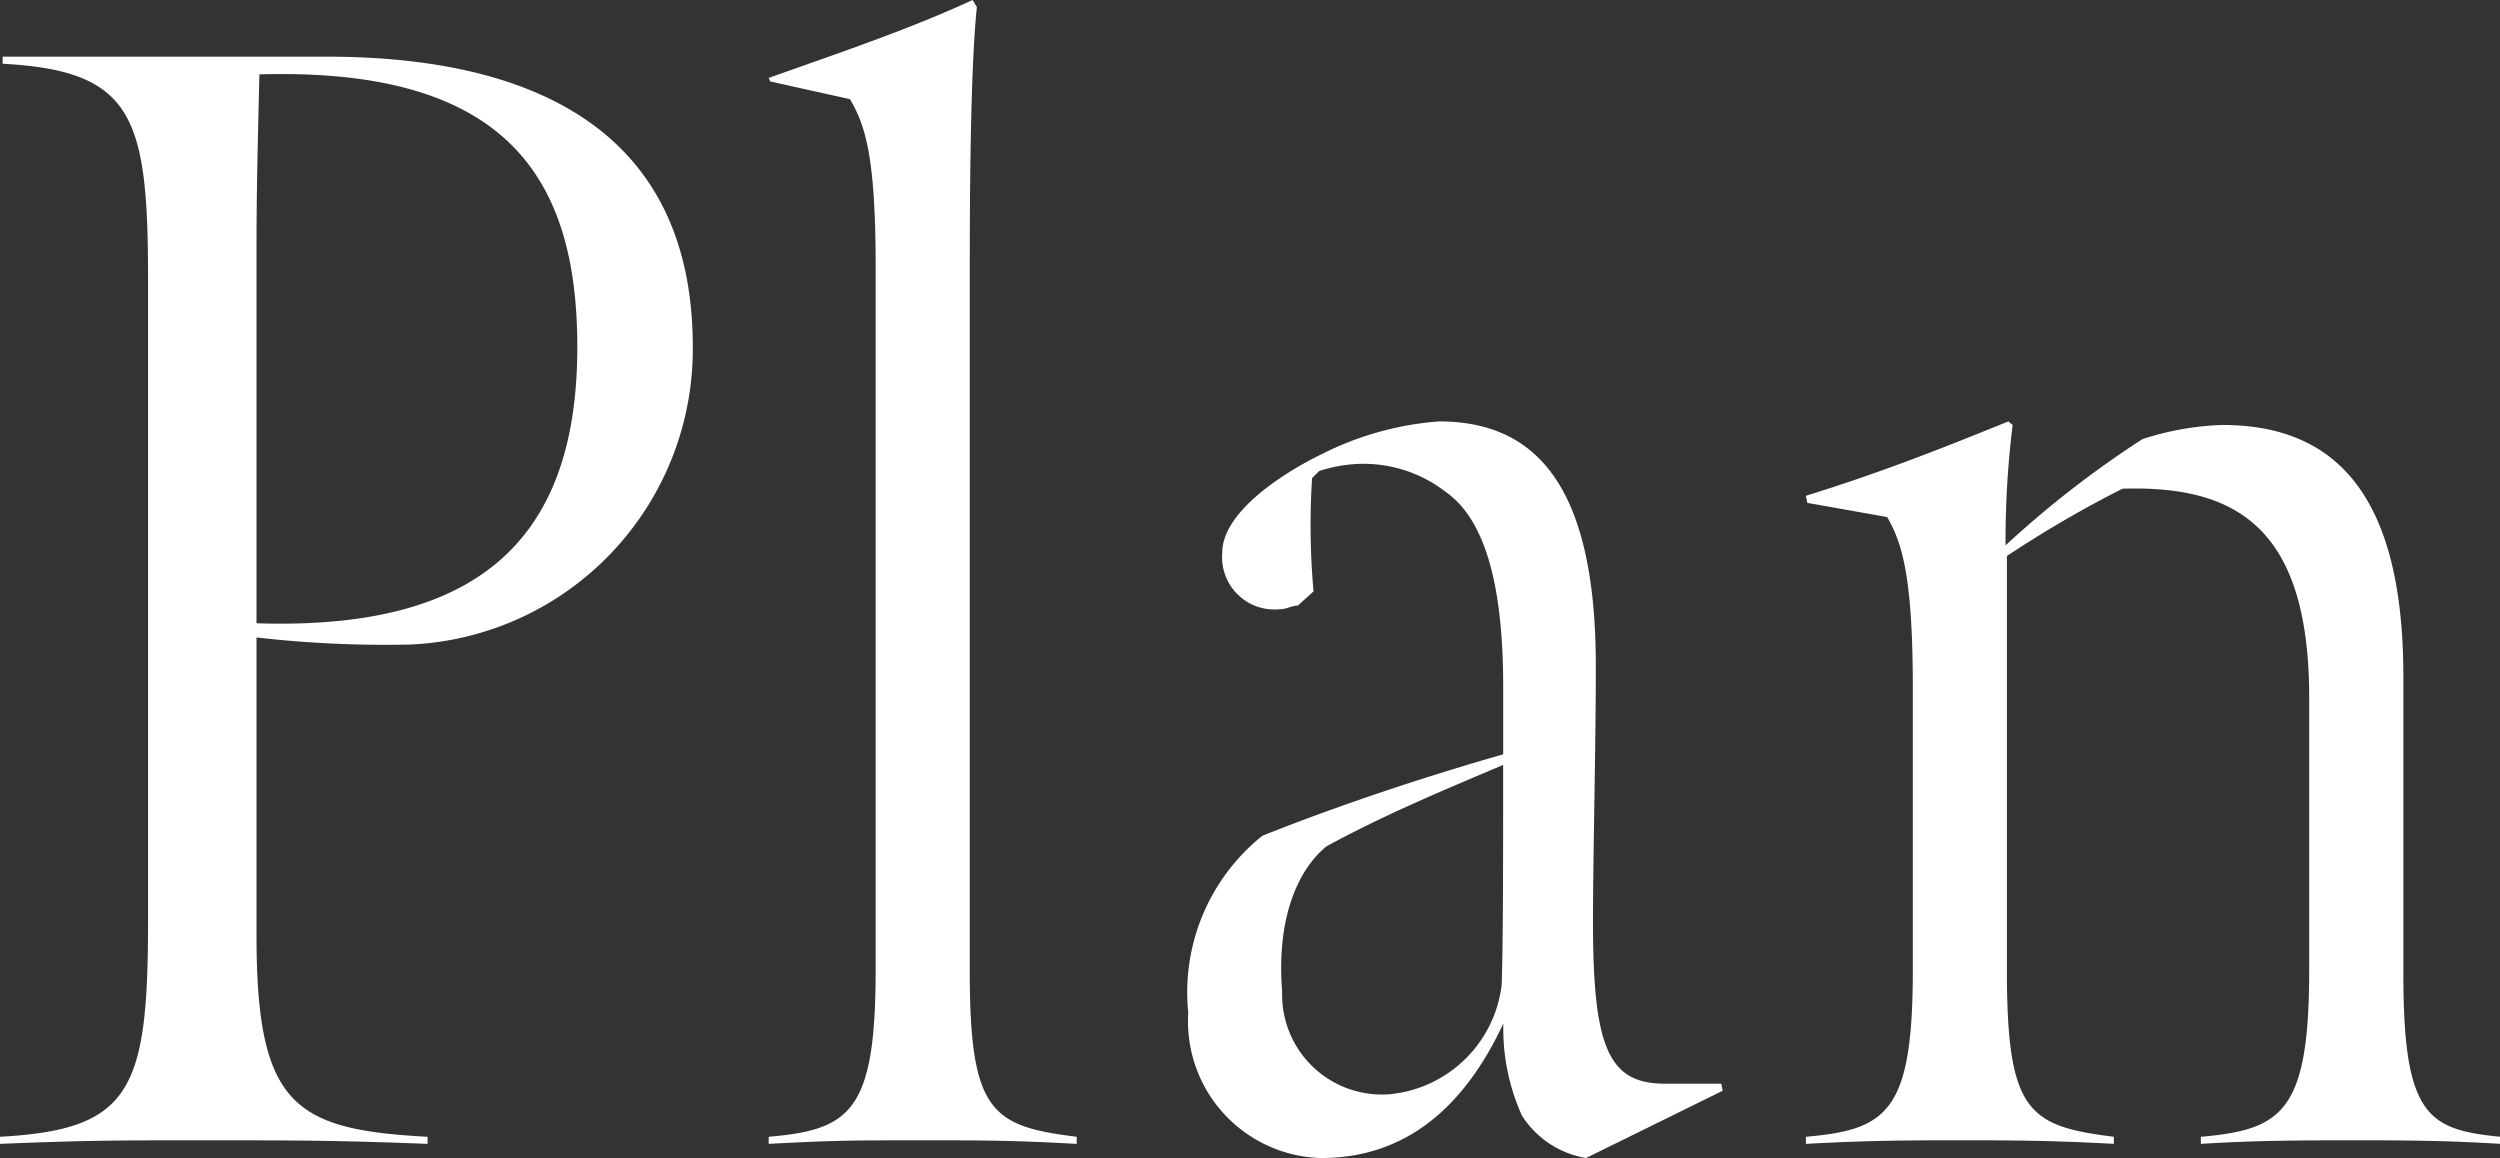 <svg xmlns="http://www.w3.org/2000/svg" width="70.594" height="32.7" viewBox="0 0 70.594 32.7">
  <rect x="0" y="0" width="70.594" height="32.7" fill="#333333" stroke="none"/>
  <defs>
    <style>
      .cls-1 {
        fill: #fff;
        fill-rule: evenodd;
      }
    </style>
  </defs>
  <path id="foot_lnk_ttl_plan.svg" class="cls-1" d="M159.368,27643v-10.5c0-1.9.04-3.1,0.081-5,6.965-.2,8.978,2.9,8.978,7.7C168.427,27640.7,165.568,27643.2,159.368,27643Zm-7.247,14.7c2.5-.1,3.261-0.1,5.757-0.1,2.658,0,3.7,0,6.321.1v-0.2c-3.784-.2-4.831-0.9-4.831-5.7v-8.4a31.944,31.944,0,0,0,4.348.2,8.35,8.35,0,0,0,7.972-8.4c0-6.8-5.556-8.2-10.347-8.2H152.2v0.2c3.7,0.2,4.106,1.5,4.106,6.1v18.1c0,4.8-.483,5.9-4.187,6.1v0.2Zm27.389-25.1c0-2.5.041-5.5,0.2-7l-0.121-.2c-1.731.8-3.5,1.4-5.757,2.2l0.04,0.1,2.255,0.5c0.4,0.7.724,1.5,0.724,4.7v19.9c0,4-.724,4.5-3.019,4.7v0.2c1.852-.1,2.415-0.1,4.308-0.1,1.811,0,2.536,0,4.388.1v-0.2c-2.416-.3-3.02-0.7-3.02-4.7v-20.2Zm15.02,20.6a3.522,3.522,0,0,1-3.181,3.1,2.819,2.819,0,0,1-3.019-2.9c-0.161-2,.4-3.4,1.248-4.1,1.651-.9,3.342-1.6,4.992-2.3C194.57,27650,194.57,27651.8,194.53,27653.2Zm6.24,3-0.04-.2h-1.61c-1.611,0-2.013-1.1-2.013-4.6,0-1.8.08-4.8,0.08-7.2,0-5.2-1.771-6.9-4.429-6.9a8.739,8.739,0,0,0-3.261.9c-1.248.6-2.858,1.7-2.858,2.8a1.478,1.478,0,0,0,1.651,1.6c0.161,0,.322-0.1.483-0.1l0.443-.4a21.058,21.058,0,0,1-.041-3.2l0.2-.2a4.151,4.151,0,0,1,1.087-.2,3.807,3.807,0,0,1,2.5.8c1.127,0.8,1.61,2.7,1.61,5.5v1.9c-2.093.6-4.549,1.4-6.8,2.3a5.662,5.662,0,0,0-2.093,5,3.859,3.859,0,0,0,3.744,4.1c1.57,0,3.664-.6,5.153-3.8a5.965,5.965,0,0,0,.524,2.6,2.664,2.664,0,0,0,1.811,1.2Zm21.958,1.5v-0.2c-2.054-.2-2.738-0.6-2.738-4.6v-8.4c0-5.2-1.973-7.1-5.113-7.1a8.053,8.053,0,0,0-2.255.4,28.424,28.424,0,0,0-3.865,3,26.771,26.771,0,0,1,.2-3.4l-0.121-.1c-1.731.7-3.463,1.4-5.717,2.1l0.04,0.2,2.255,0.4c0.4,0.7.724,1.6,0.724,4.8v8c0,4-.724,4.5-3.019,4.7v0.2c1.852-.1,2.979-0.1,4.267-0.1,1.53,0,2.577,0,4.429.1v-0.2c-2.416-.3-3.02-0.7-3.02-4.7v-11.7a32.27,32.27,0,0,1,3.262-1.9c3.22-.1,5.274,1.1,5.274,5.9v7.7c0,4-.765,4.5-3.06,4.7v0.2c1.61-.1,2.9-0.1,4.348-0.1C219.909,27657.6,221.117,27657.6,222.728,27657.7Z" transform="translate(-152.125 -27625.4)"/>
</svg>
